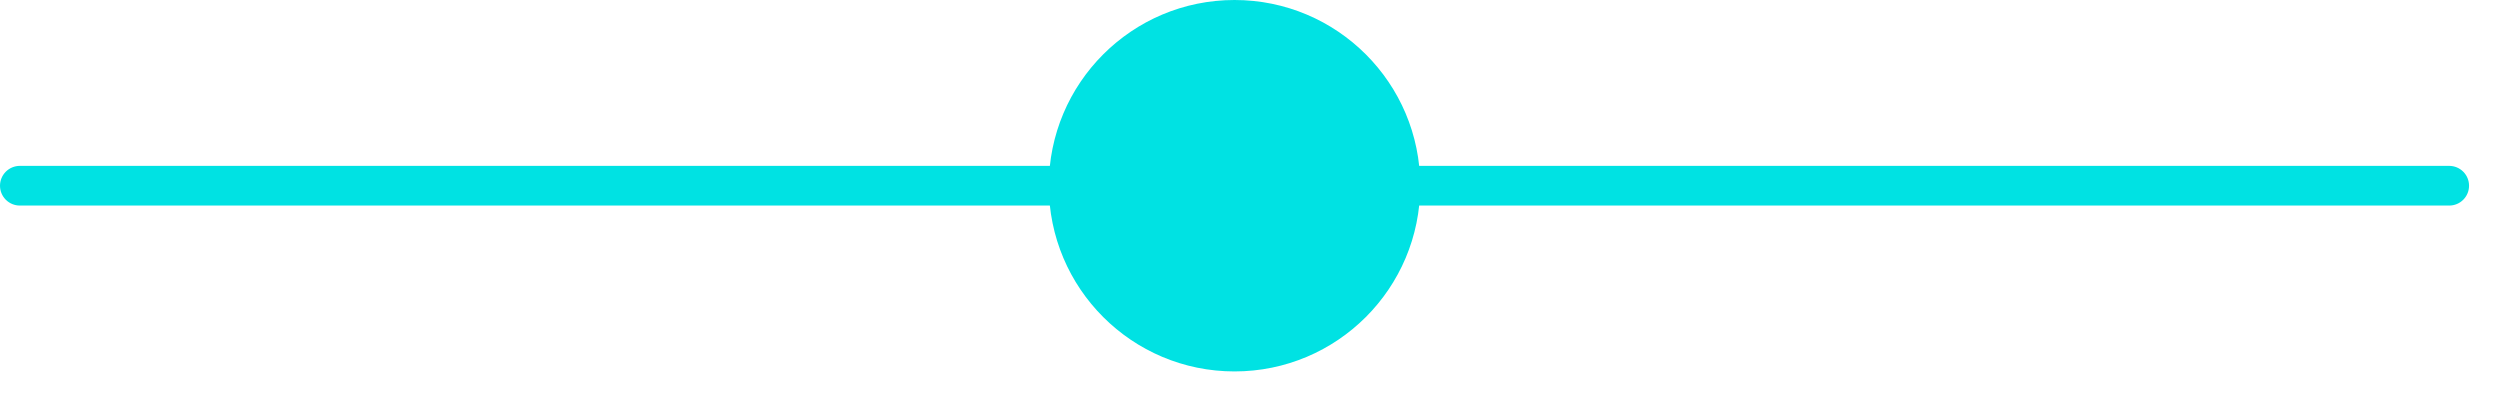 <svg width="63" height="10" viewBox="0 0 63 10" fill="none" xmlns="http://www.w3.org/2000/svg">
<g clip-path="url(#clip0_49_3531)">
<path d="M0.5 4.68H61.72" stroke="#00E2E3" stroke-linecap="round" stroke-linejoin="round"/>
<path d="M31.11 9.36C33.695 9.36 35.79 7.265 35.79 4.68C35.79 2.095 33.695 0 31.11 0C28.525 0 26.43 2.095 26.43 4.68C26.43 7.265 28.525 9.36 31.11 9.36Z" fill="#00E2E3"/>
</g>
<defs>
<clipPath id="clip0_49_3531">
<rect width="62.22" height="9.36" fill="white"/>
</clipPath>
</defs>
</svg>
